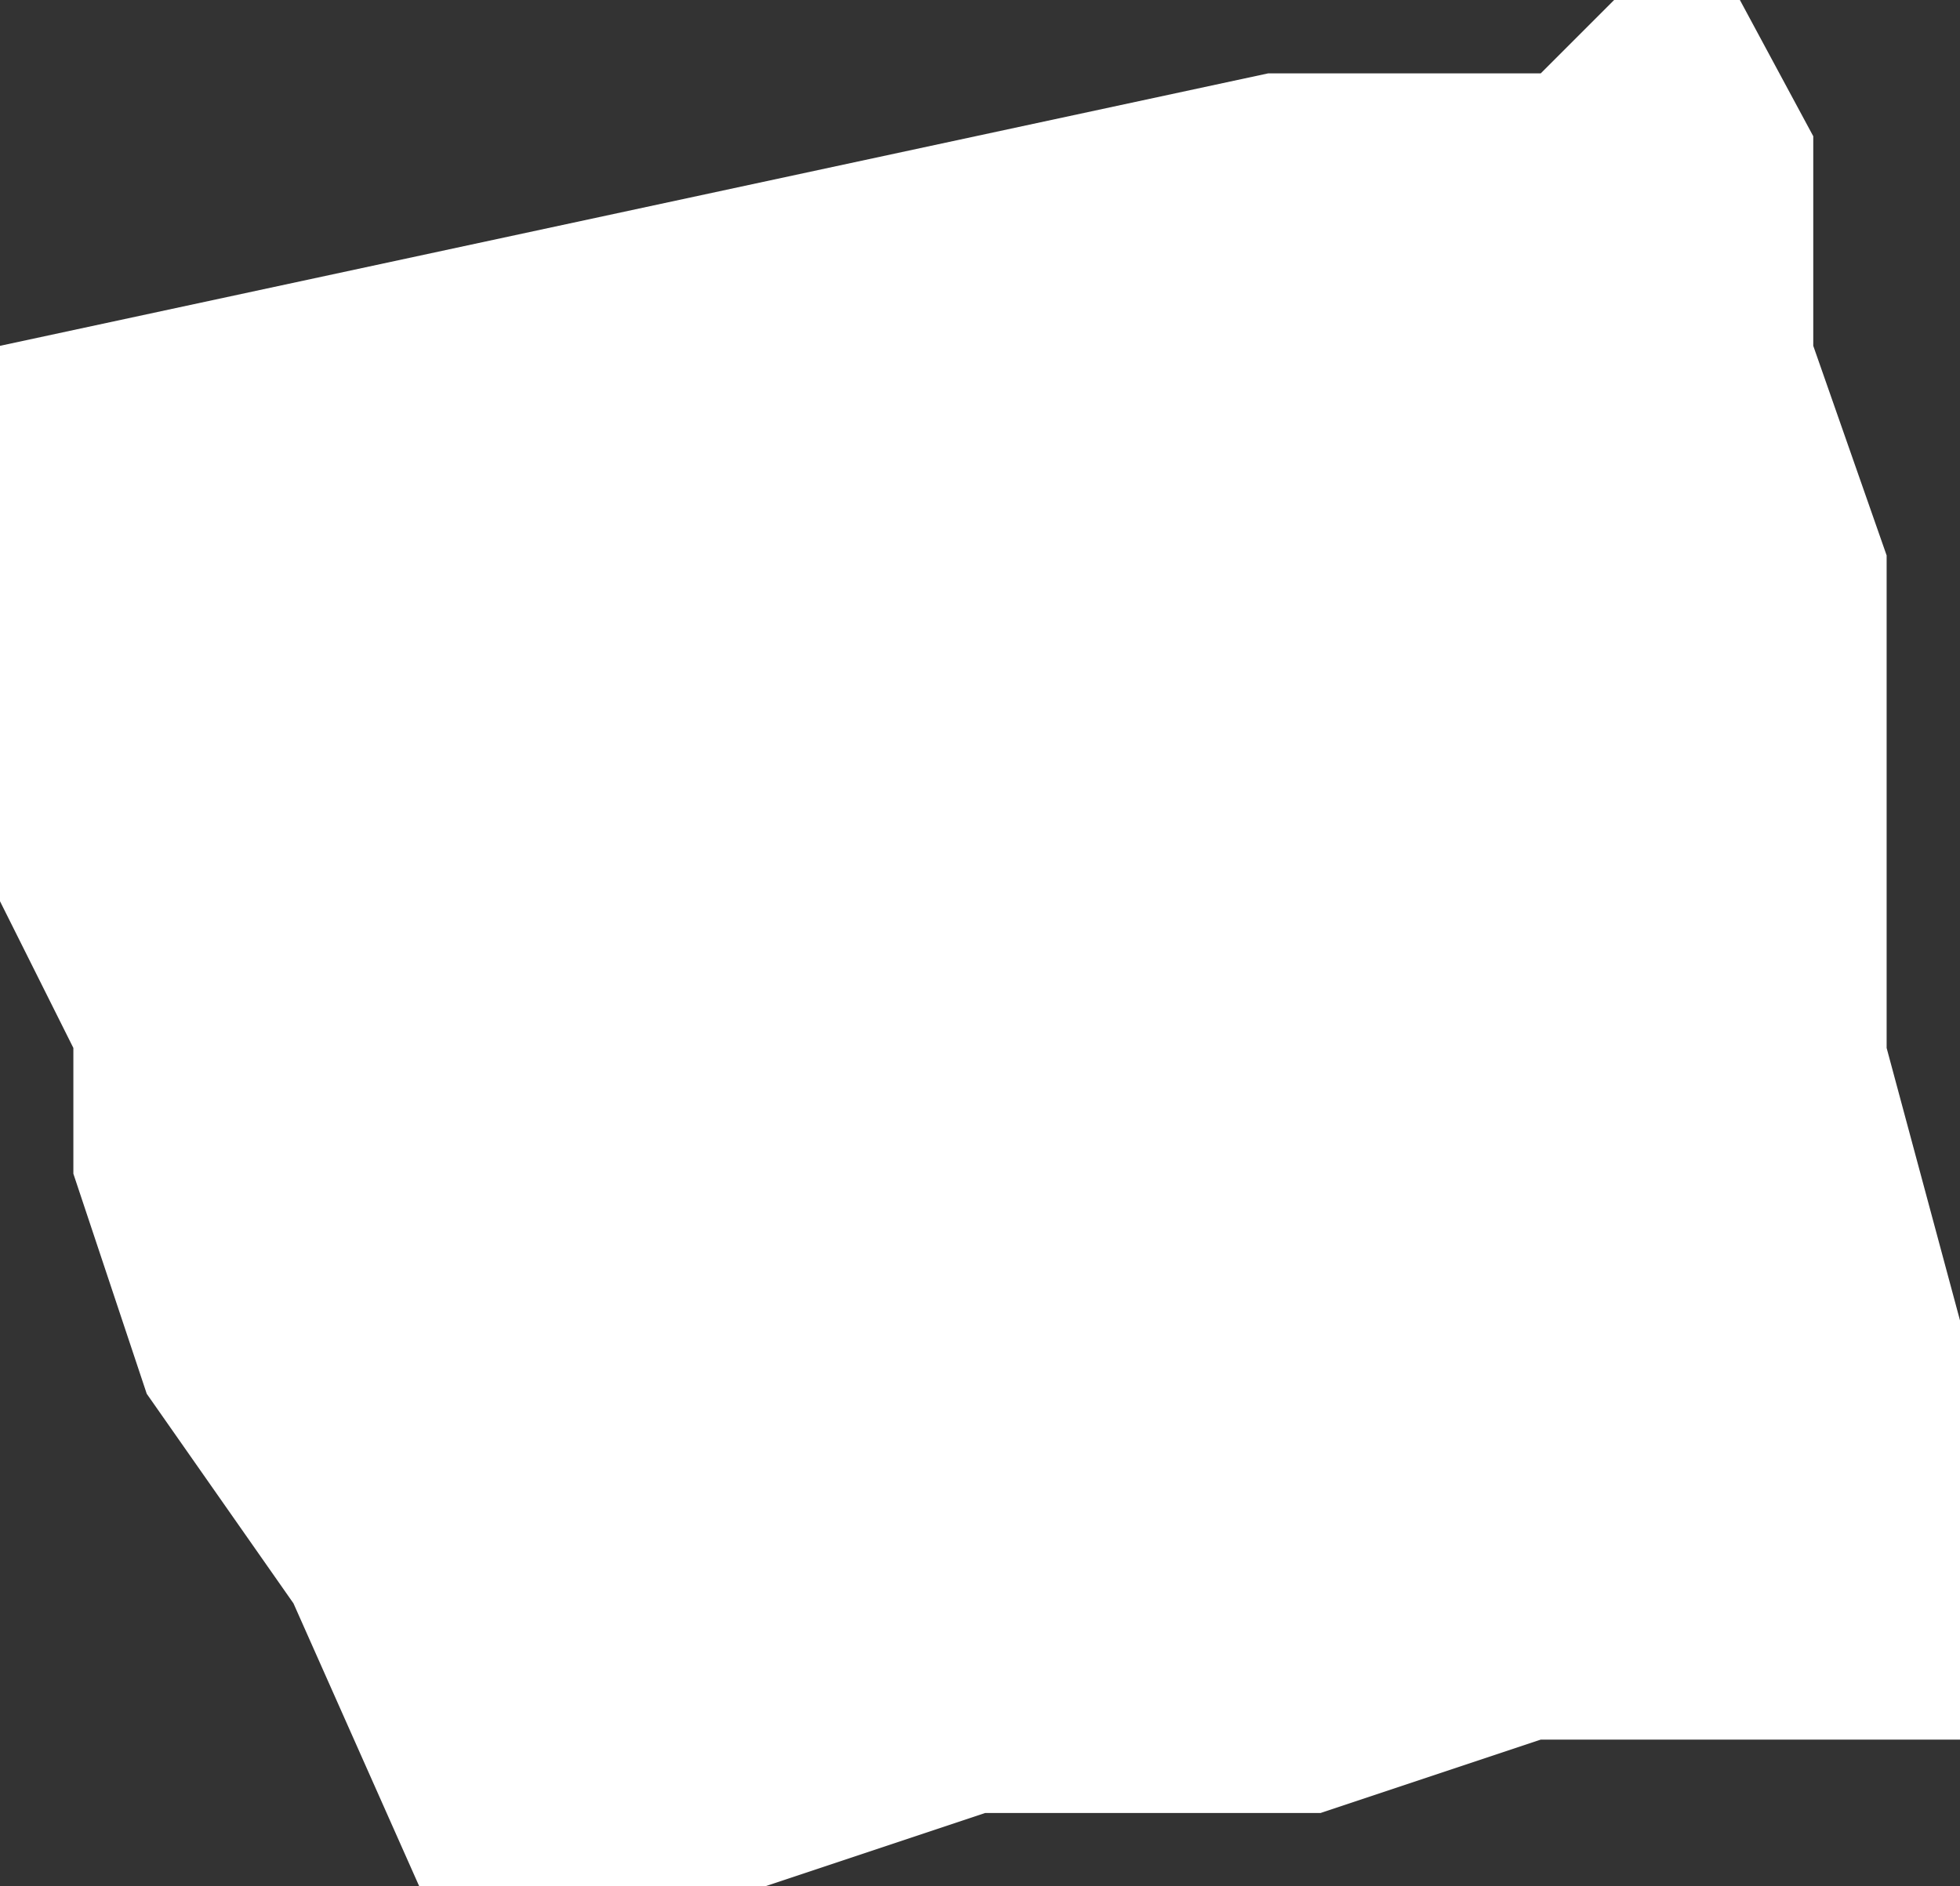<?xml version="1.0" encoding="UTF-8" standalone="no"?>
<svg xmlns:xlink="http://www.w3.org/1999/xlink" height="9.0px" width="9.35px" xmlns="http://www.w3.org/2000/svg">
  <rect width="100%" height="100%" fill="#333333" stroke="none"/>
  <g transform="matrix(1.0, 0.0, 0.0, 1.0, 0.0, 0.0)">
    <path d="M0.35 5.0 L0.0 4.3 0.0 1.65 6.05 0.35 7.35 0.35 7.7 0.0 8.3 0.0 8.65 0.65 8.65 1.65 9.0 2.65 9.0 5.0 9.35 6.3 9.35 8.3 7.35 8.3 6.3 8.65 4.7 8.65 3.65 9.0 2.0 9.0 1.4 7.65 0.7 6.65 0.35 5.6 0.35 5.0" fill="#ffffff" fill-rule="evenodd" stroke="none"/>
  </g>
</svg>
